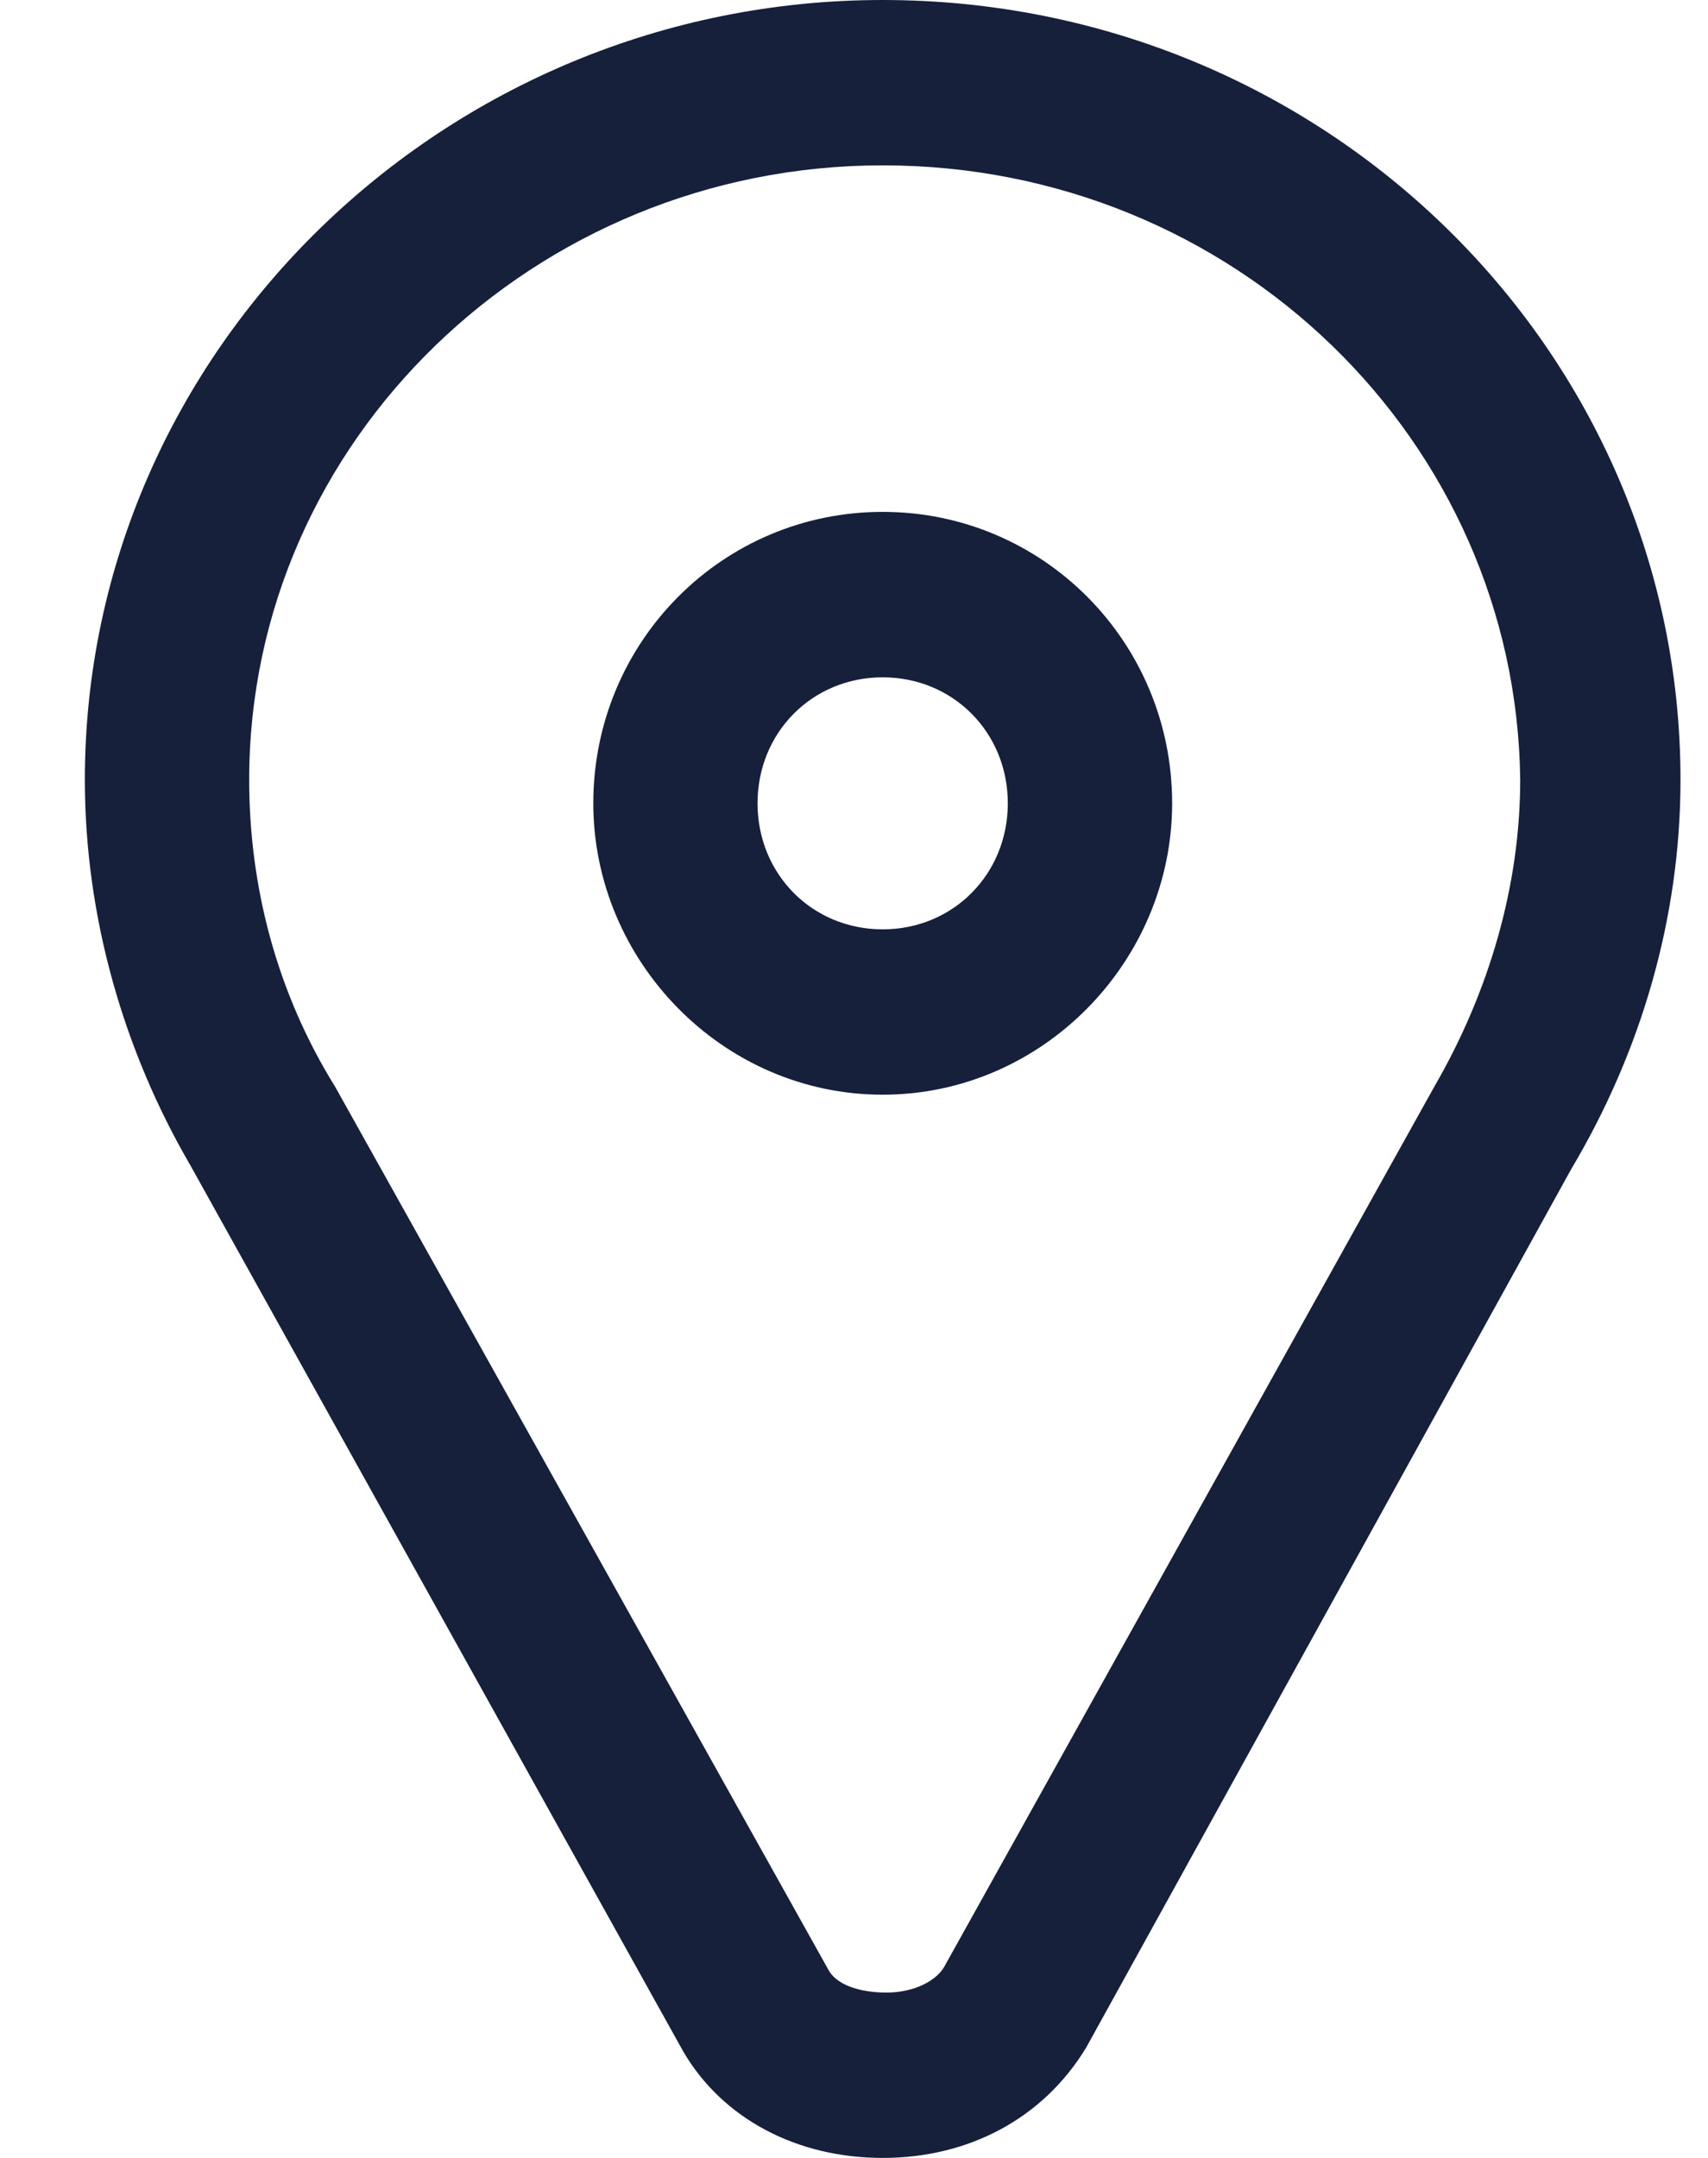 <svg width="19" height="24" viewBox="0 0 19 24" fill="none" xmlns="http://www.w3.org/2000/svg">
<path d="M9.819 24C8.862 24 8.036 23.562 7.601 22.817L2.119 12.963C1.379 11.693 0.944 10.204 0.944 8.672C0.944 3.898 4.947 0 9.819 0C14.735 0 18.694 3.898 18.694 8.672C18.694 10.204 18.259 11.693 17.476 13.007L12.082 22.774C11.603 23.562 10.776 24 9.819 24ZM9.819 1.839C5.947 1.839 2.772 4.905 2.772 8.672C2.772 9.854 3.076 11.037 3.729 12.088L9.21 21.898C9.297 22.073 9.558 22.161 9.863 22.161C10.167 22.161 10.428 22.029 10.515 21.854L15.954 12.088C16.563 11.037 16.911 9.854 16.911 8.672C16.867 4.905 13.735 1.839 9.819 1.839ZM9.819 12.175C8.036 12.175 6.6 10.686 6.6 8.934C6.6 7.139 8.036 5.693 9.819 5.693C11.603 5.693 13.039 7.139 13.039 8.934C13.039 10.686 11.603 12.175 9.819 12.175ZM9.819 7.533C9.036 7.533 8.427 8.146 8.427 8.934C8.427 9.723 9.036 10.336 9.819 10.336C10.602 10.336 11.211 9.723 11.211 8.934C11.211 8.146 10.602 7.533 9.819 7.533Z" fill="#16203B"/>
</svg>
